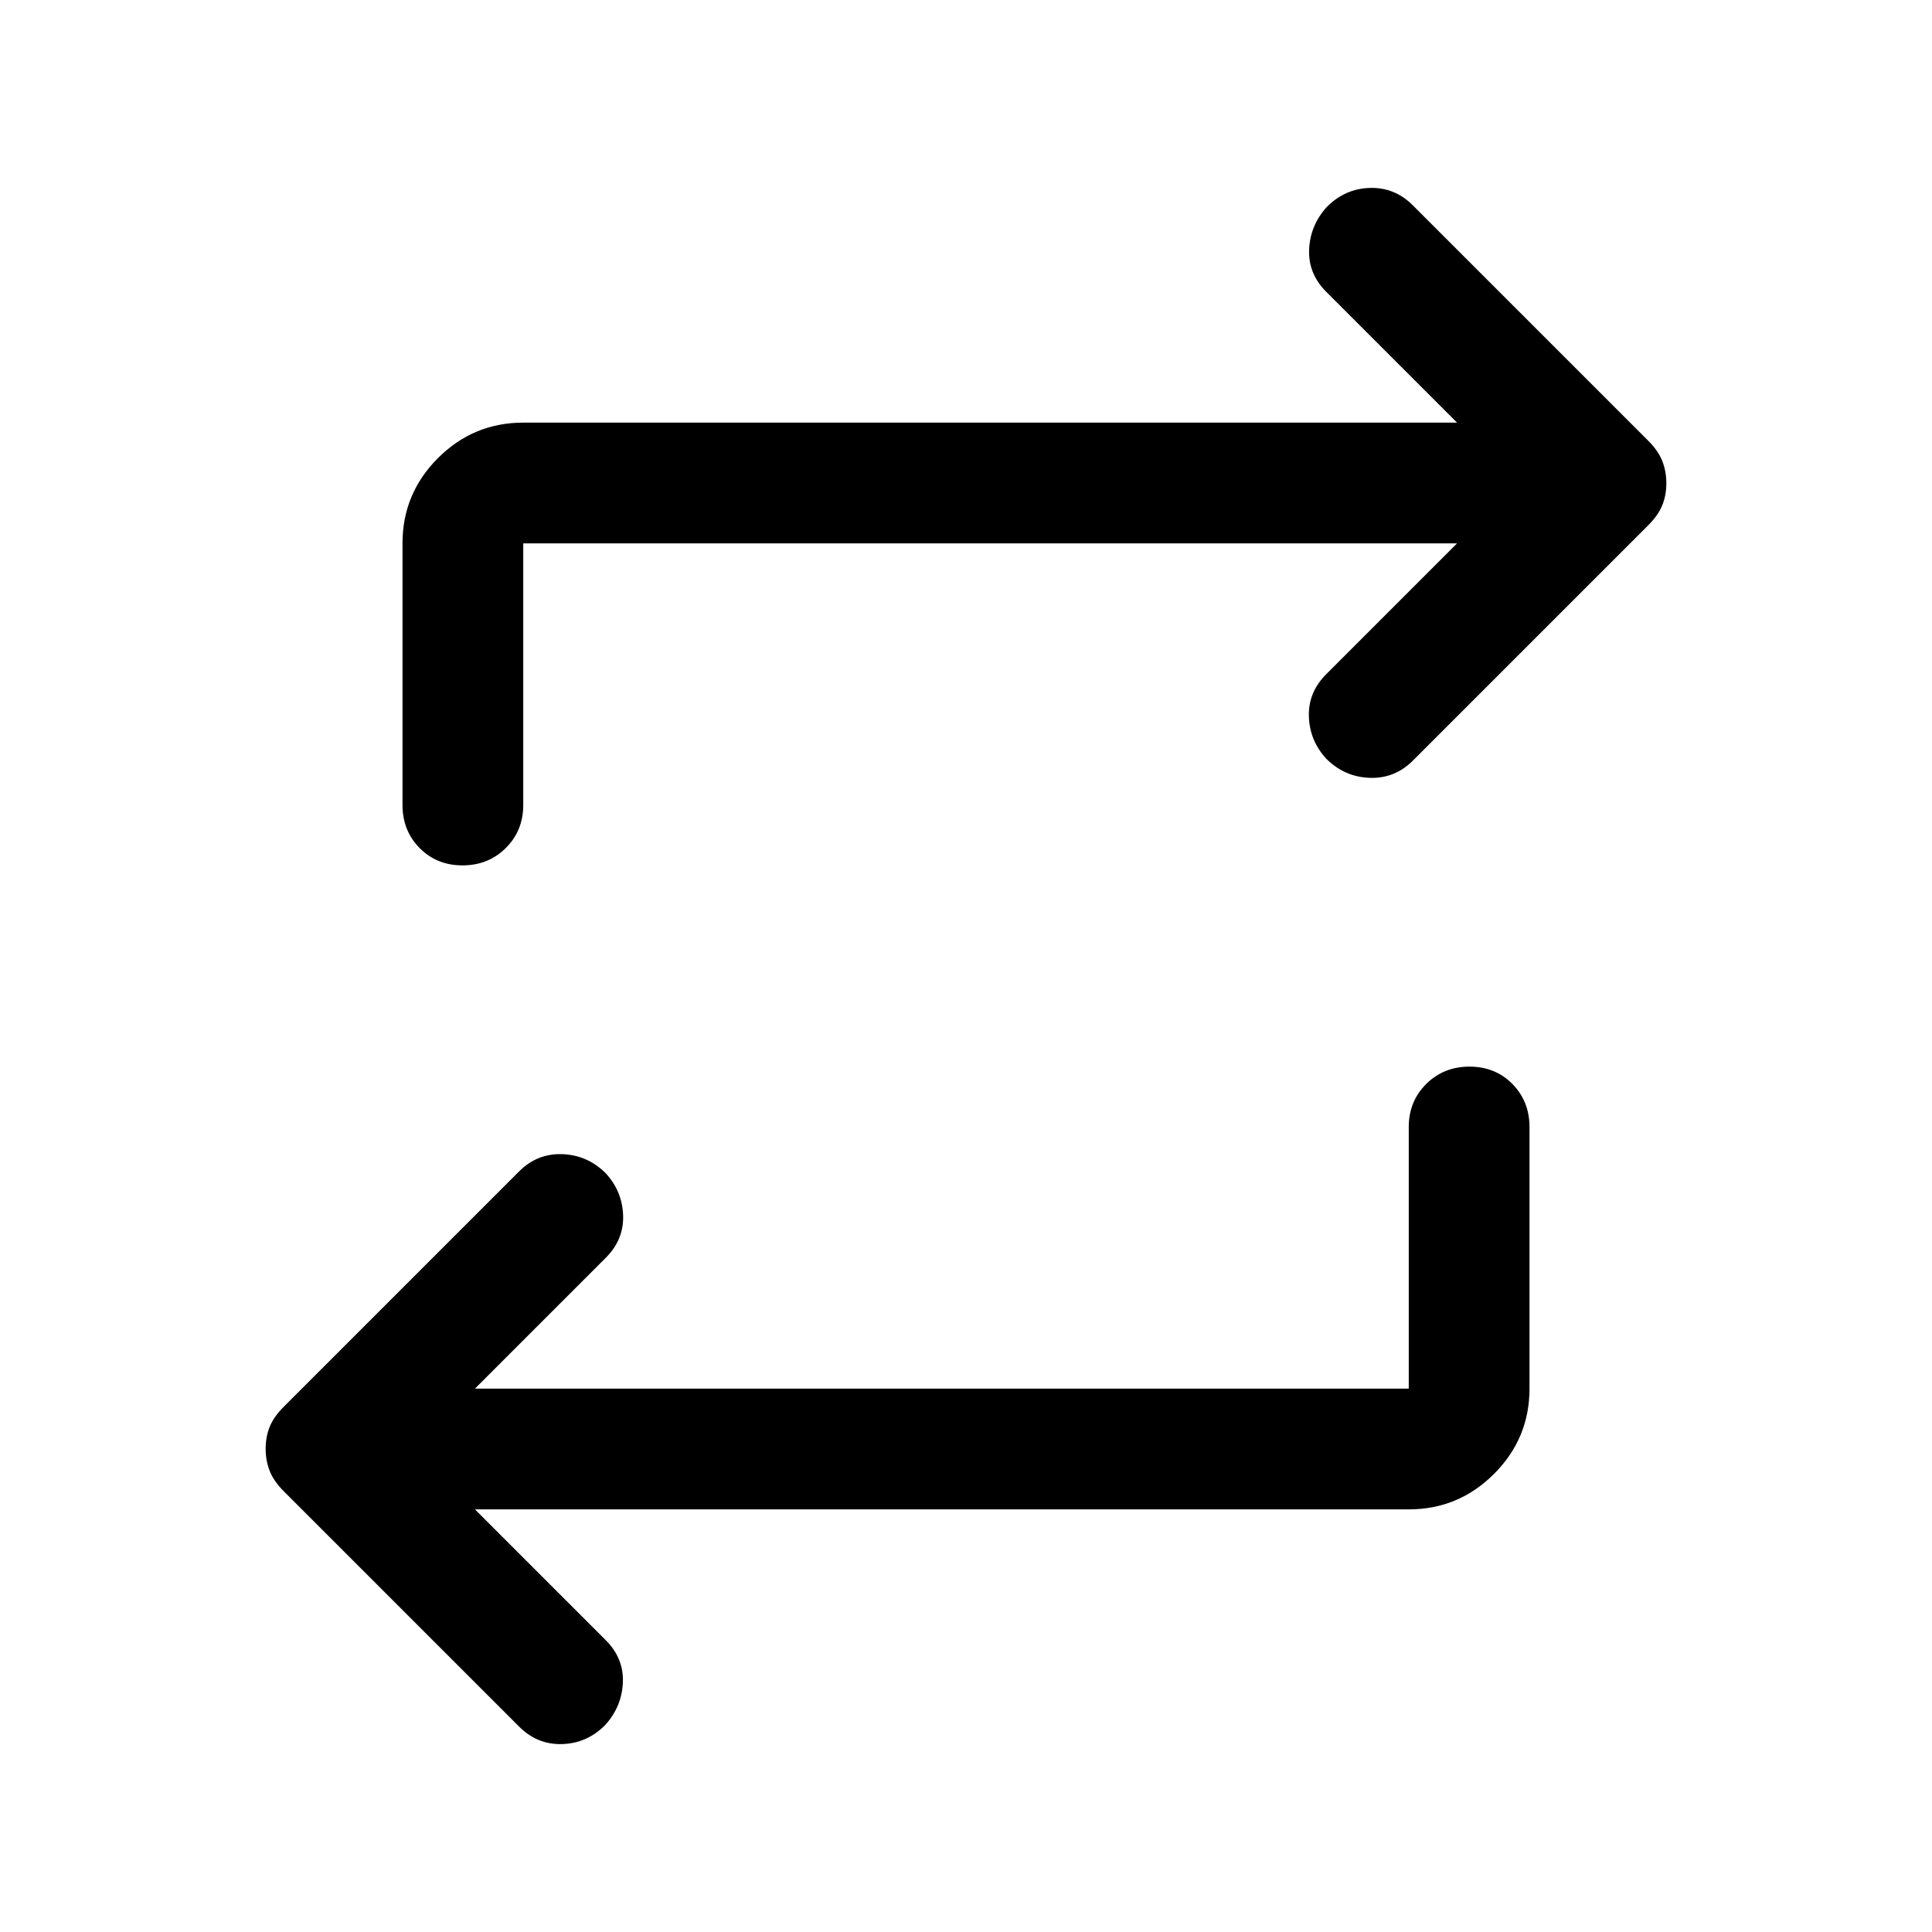 <svg xmlns="http://www.w3.org/2000/svg" width="48" height="48" viewBox="0 -960 960 960"><path d="m236-210 65 65q9 9 8.5 21t-8.75 21.12q-9 9.12-21.375 9.5Q267-93 258-102L141-219q-5-5-7-10.133-2-5.134-2-11Q132-246 134-251q2-5 7-10l117-117q9.067-9 21.533-8.5Q292-386 301-377q8.25 9 8.625 21T301-335l-65 65h464v-130q0-12.75 8.675-21.375 8.676-8.625 21.5-8.625 12.825 0 21.325 8.625T760-400v130q0 24.75-17.625 42.375T700-210H236Zm488-480H260v130q0 12.75-8.675 21.375-8.676 8.625-21.5 8.625-12.825 0-21.325-8.625T200-560v-130q0-24.75 17.625-42.375T260-750h464l-65-65q-9-9-8.5-21t8.75-21.12q9-9.12 21.375-9.5Q693-867 702-858l117 117q5 5 7 10.133 2 5.134 2 11Q828-714 826-709q-2 5-7 10L702-582q-9.067 9-21.533 8.5Q668-574 659-583q-8.25-9-8.625-21T659-625l65-65Z"/></svg>